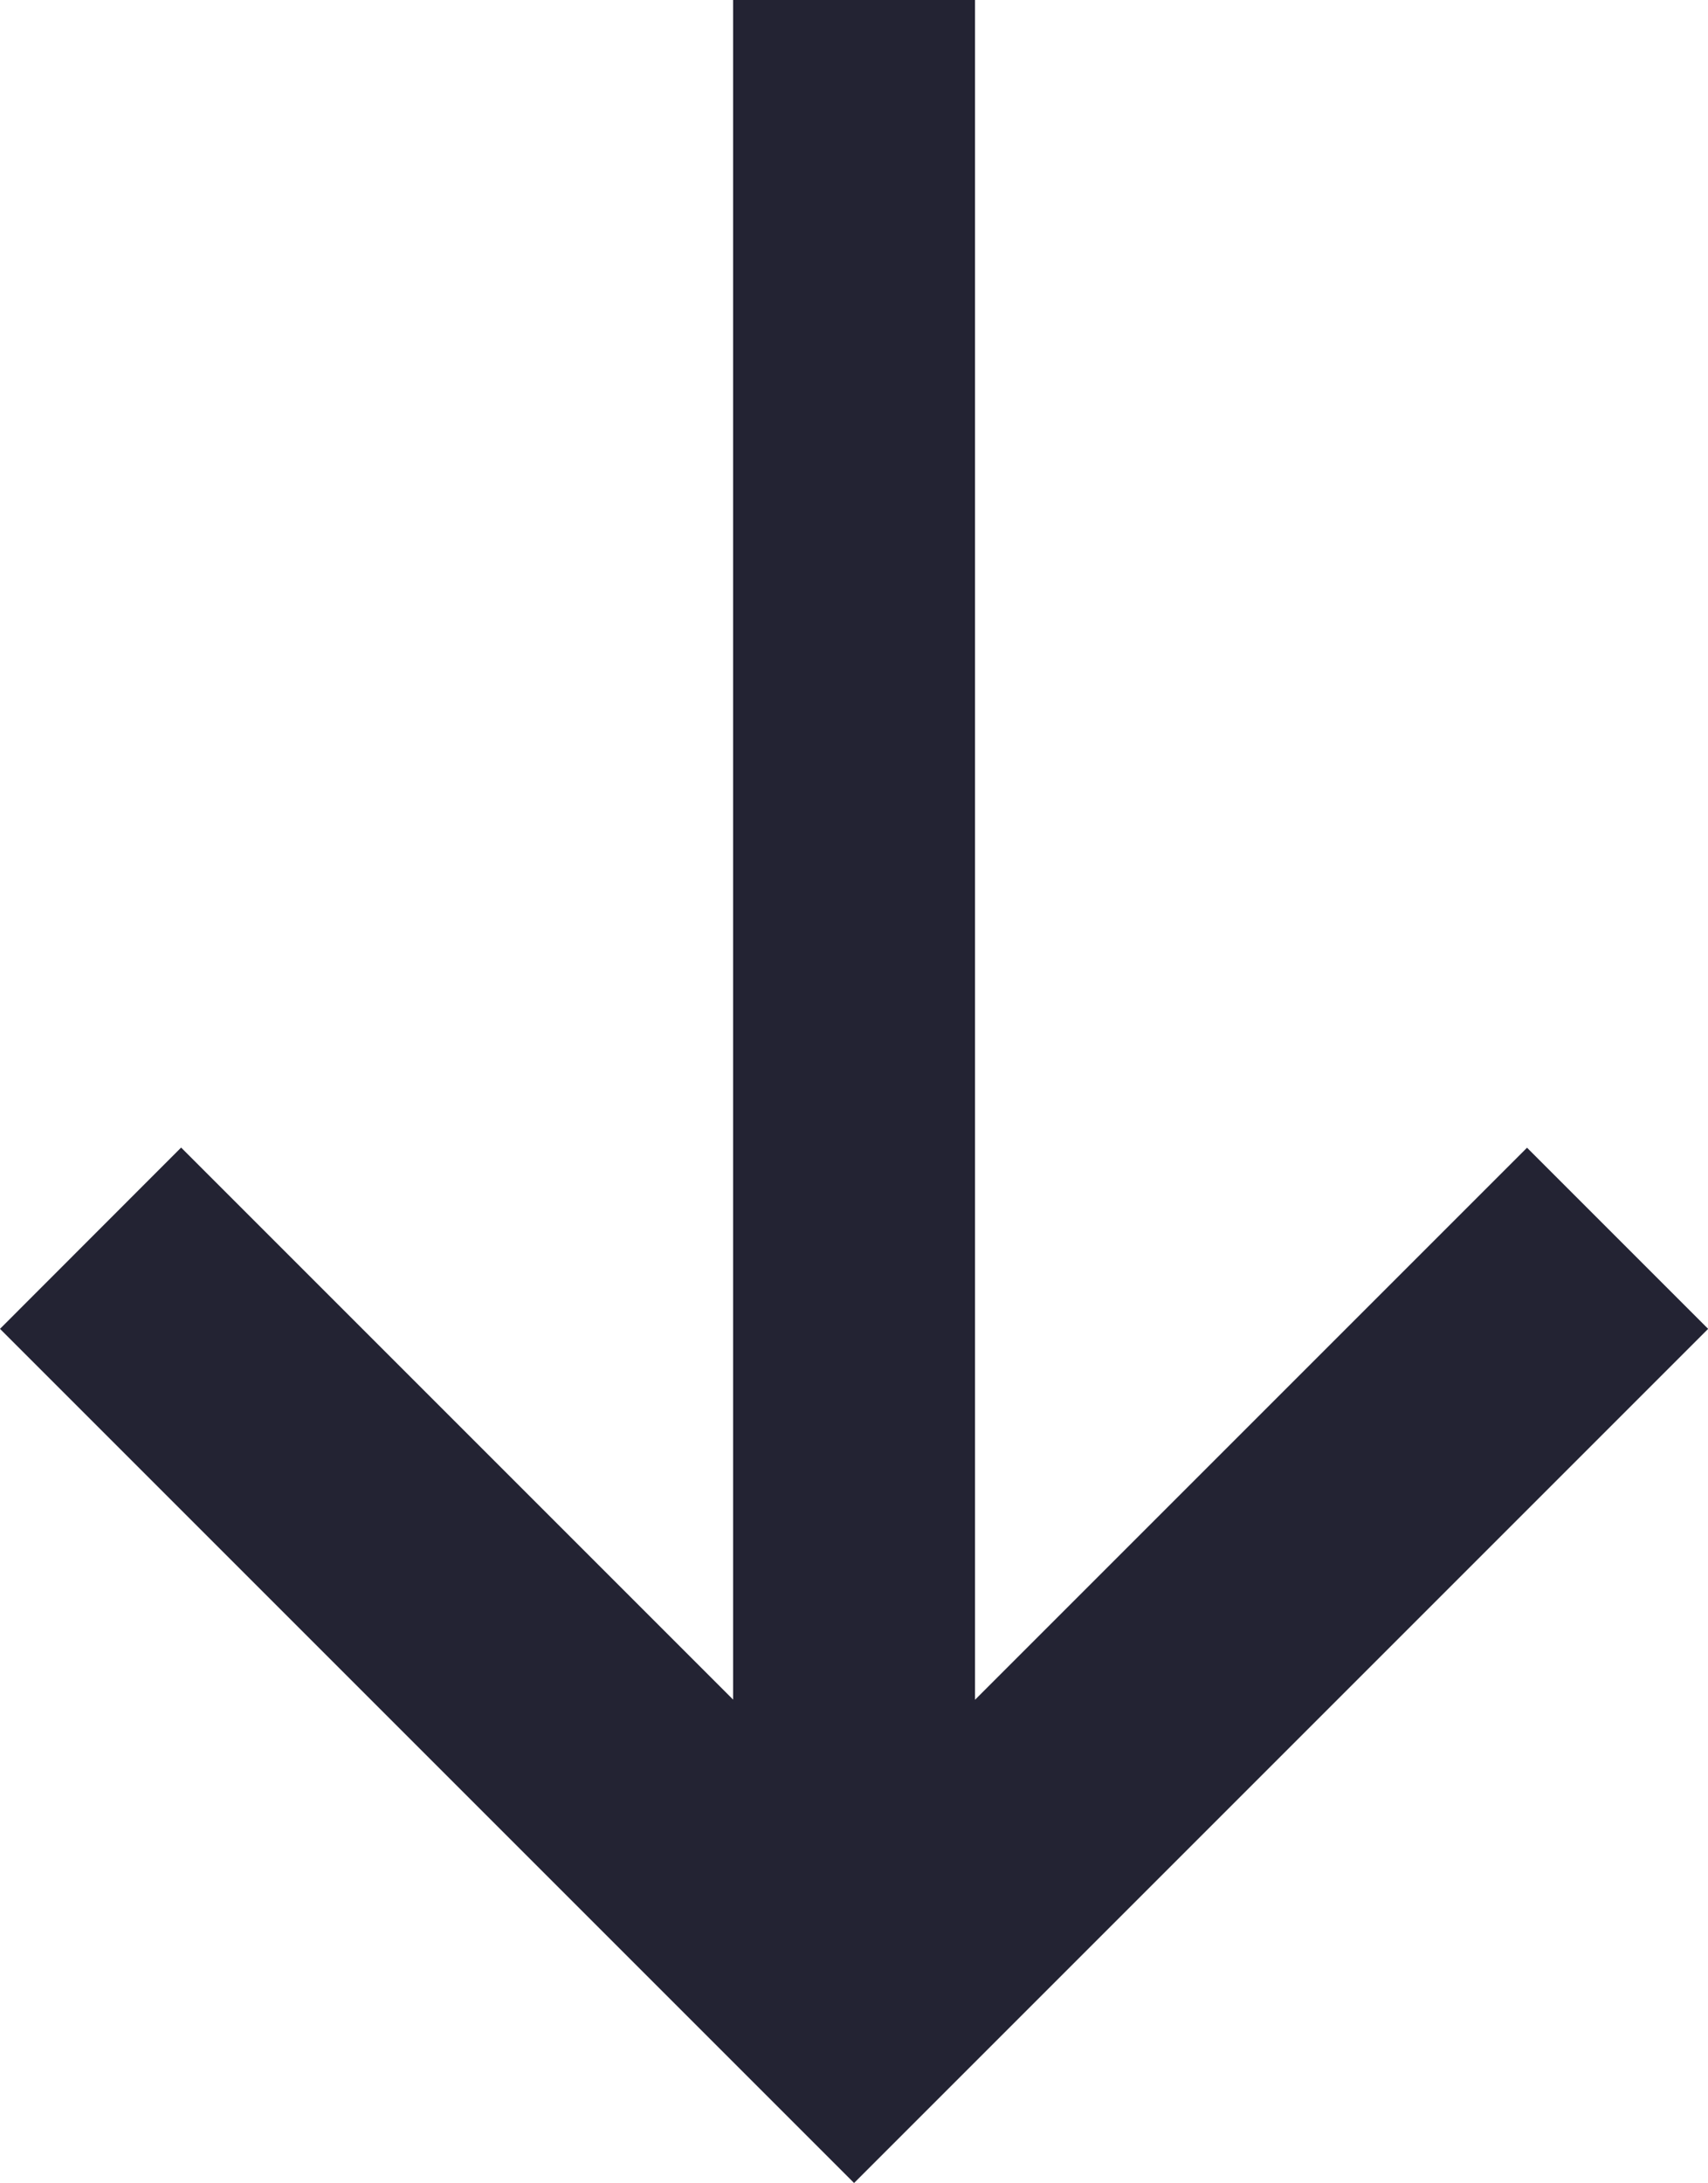 <svg xmlns="http://www.w3.org/2000/svg" width="11.241" height="14.365" viewBox="0 0 11.241 14.365"><path d="M9.755,3V14.185L6.122,10.552,4.93,11.745l5.621,5.621,5.621-5.621-1.192-1.192-3.633,3.633V3Z" transform="translate(-4.93 -3)" fill="#232333"/></svg>